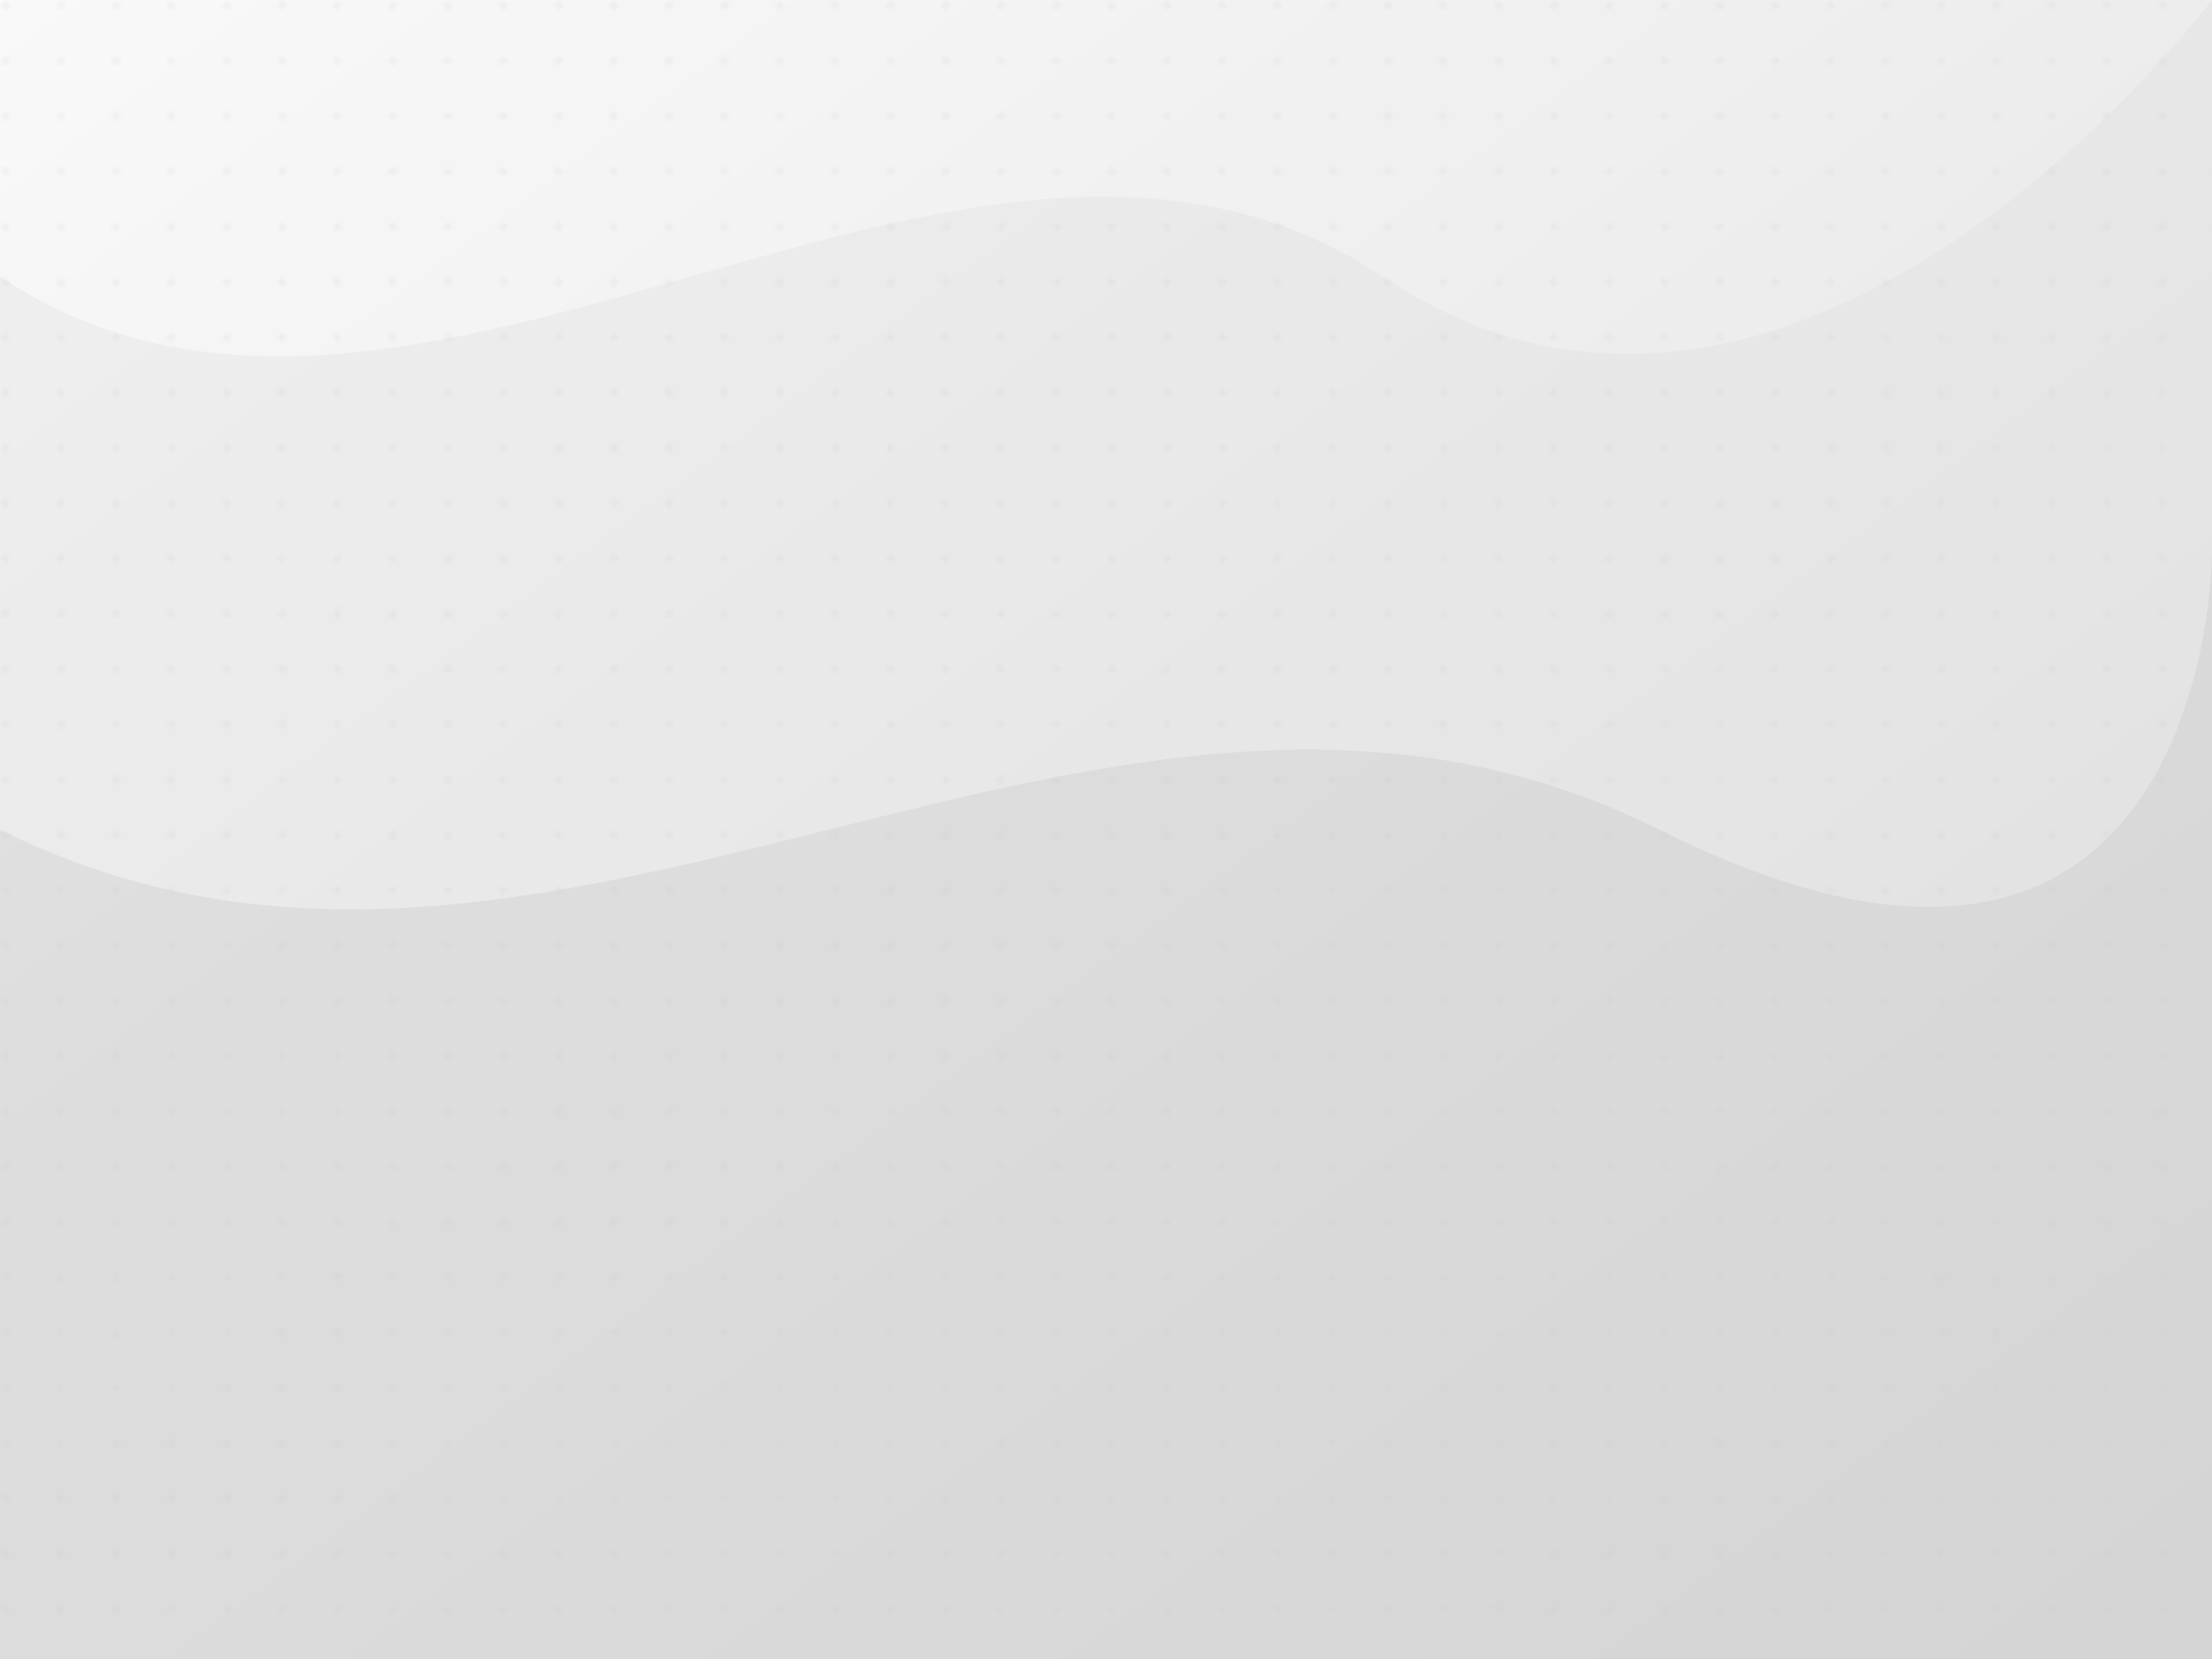 <svg width="100%" height="100%" viewBox="0 0 800 600" xmlns="http://www.w3.org/2000/svg" preserveAspectRatio="none">
  <defs>
    <linearGradient id="bgGradient" x1="0%" y1="0%" x2="100%" y2="100%">
      <stop offset="0%" stop-color="#f9f9f9"></stop>
      <stop offset="100%" stop-color="#e0e0e0"></stop>
    </linearGradient>
    <pattern id="dots" x="0" y="0" width="20" height="20" patternUnits="userSpaceOnUse">
      <circle cx="2" cy="2" r="1.5" fill="#cccccc"></circle>
    </pattern>
  </defs>

  <!-- Background gradient -->
  <rect width="100%" height="100%" fill="url(#bgGradient)"></rect>

  <!-- Decorative abstract waves -->
  <path d="M0 100 C150 200 350 0 500 100 C650 200 800 0 800 0 L800 600 L0 600 Z" fill="#d8d8d8" opacity="0.3"></path>
  <path d="M0 300 C200 400 400 200 600 300 C800 400 800 200 800 200 L800 600 L0 600 Z" fill="#b0b0b0" opacity="0.2"></path>

  <!-- Dot pattern overlay -->
  <rect width="100%" height="100%" fill="url(#dots)" opacity="0.15"></rect>
</svg>
